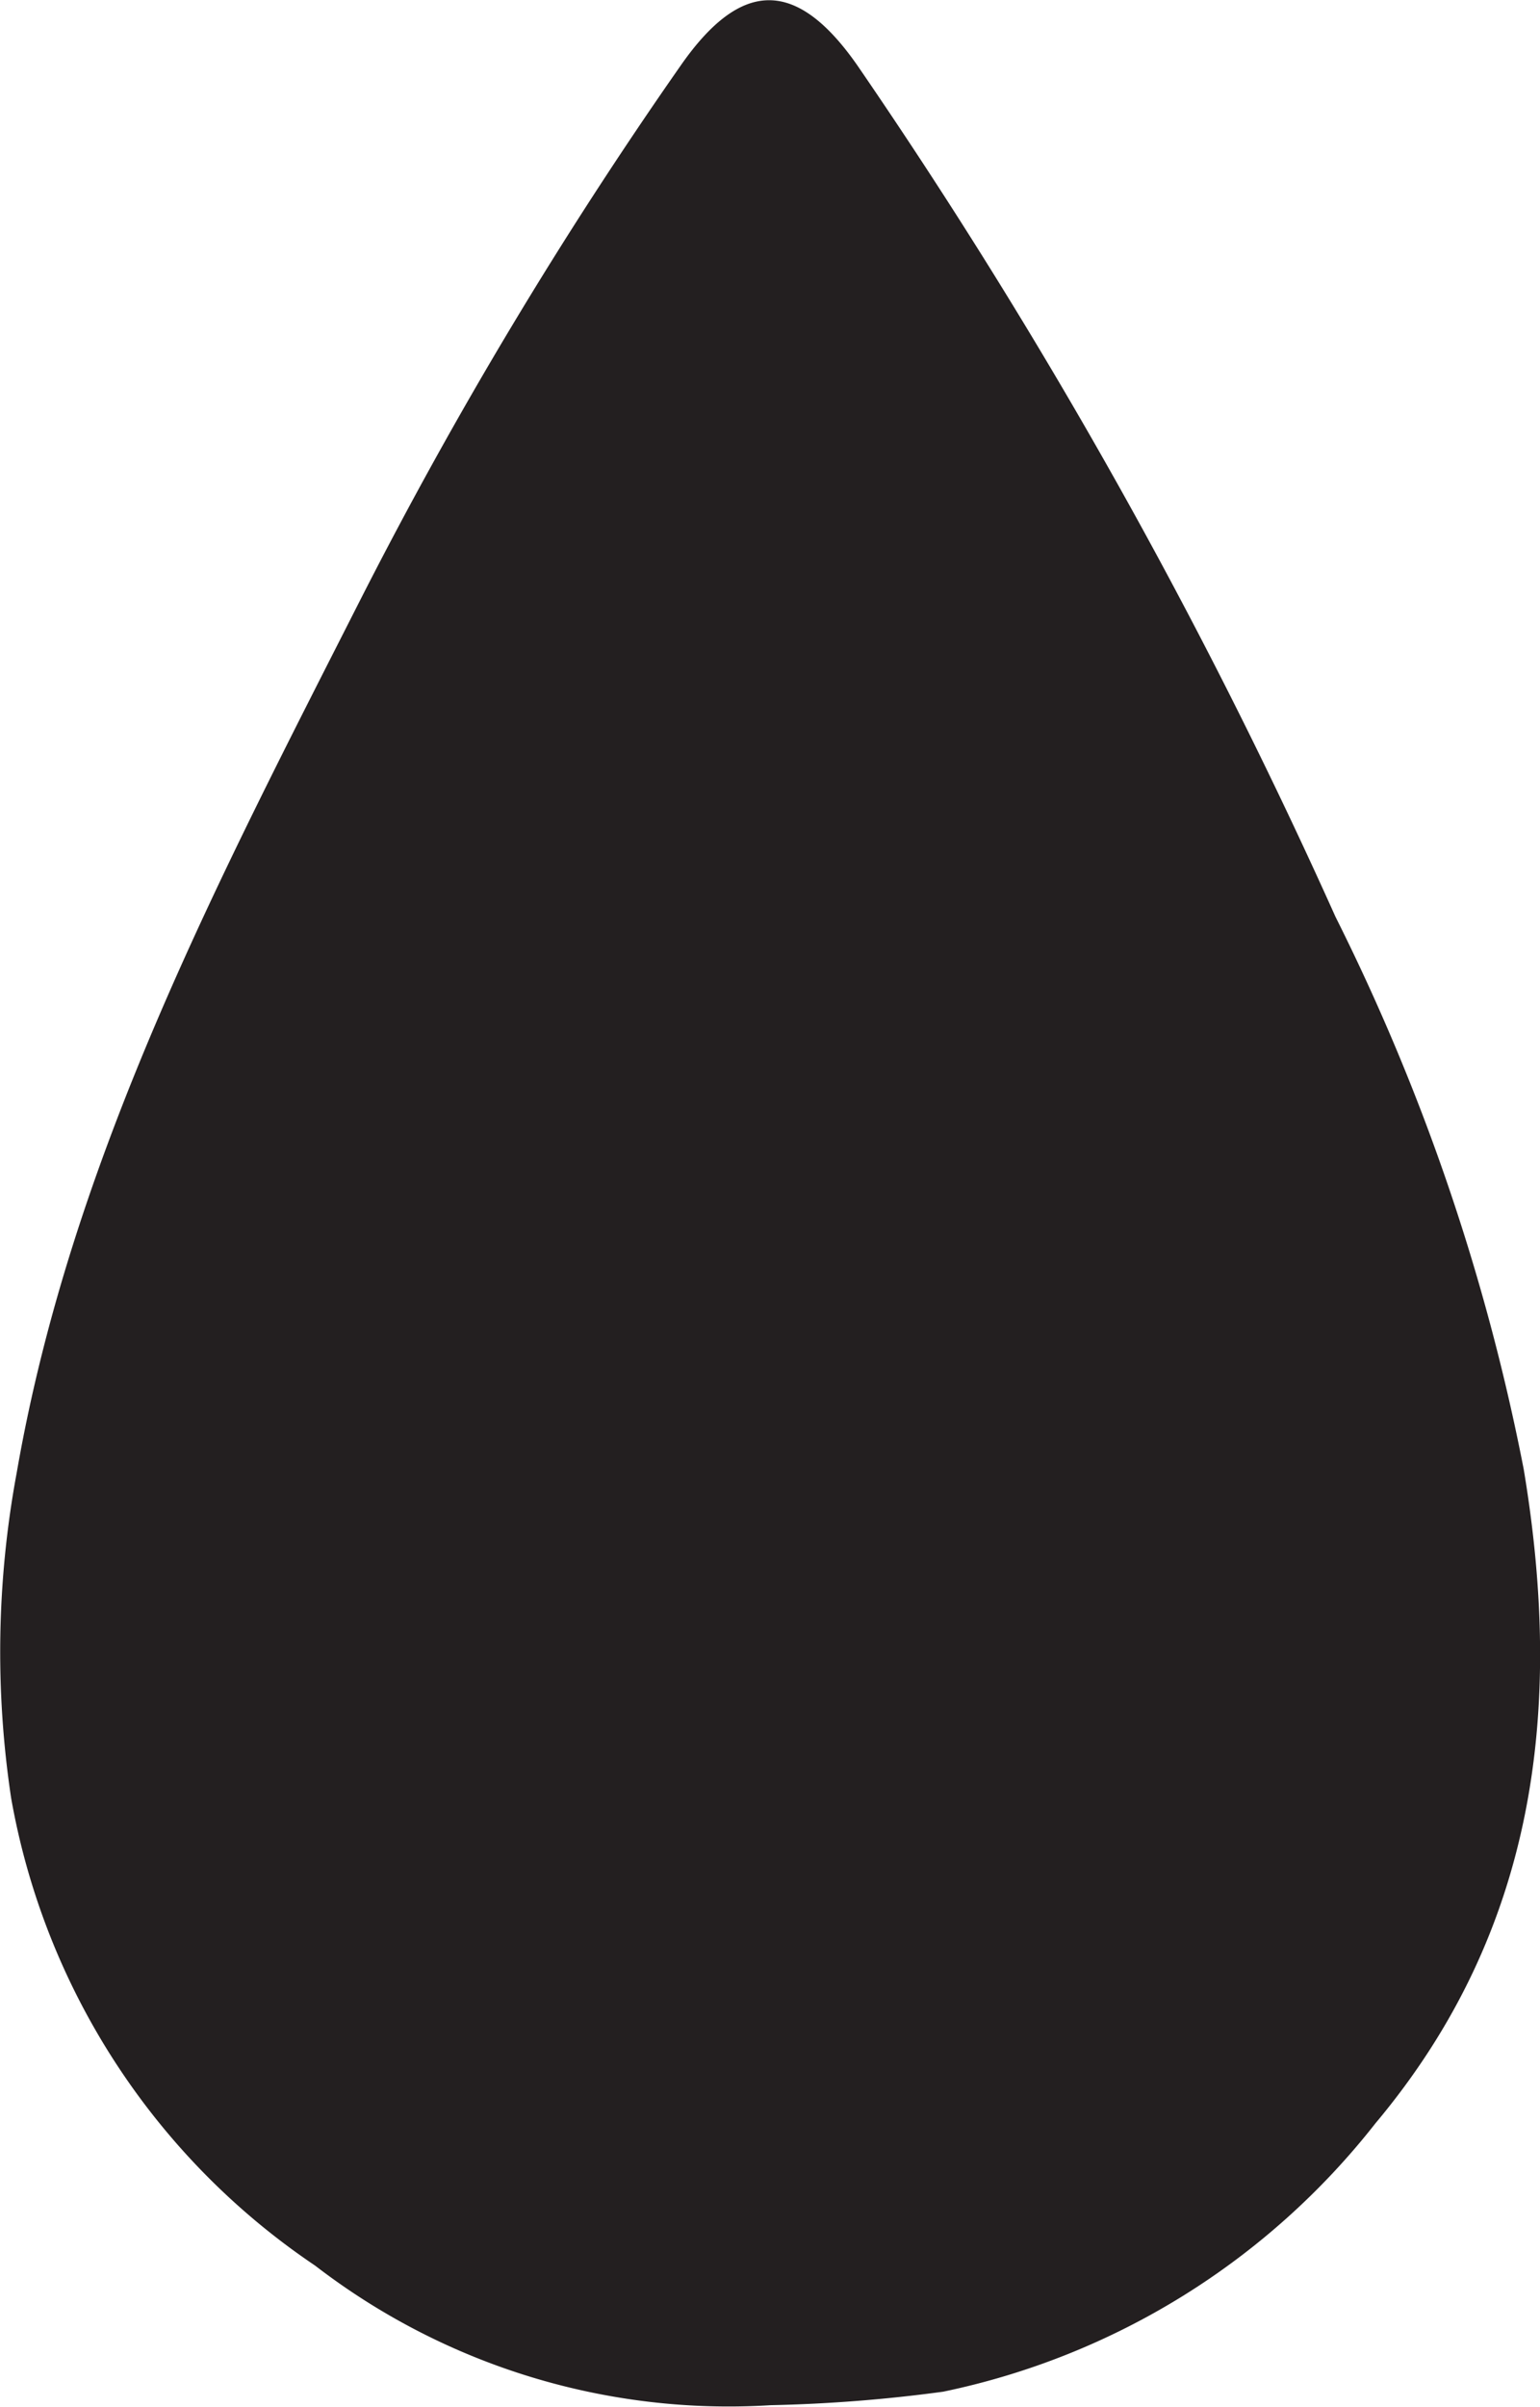<?xml version="1.0" encoding="UTF-8"?> <svg xmlns="http://www.w3.org/2000/svg" viewBox="0 0 33.13 51.75"><defs><style>.cls-1{fill:#231f20;}</style></defs><title>Risorsa 2</title><g id="Livello_2" data-name="Livello 2"><g id="Livello_1-2" data-name="Livello 1"><path class="cls-1" d="M16.58,51.71a14.58,14.58,0,0,1-9.8-3A15.33,15.33,0,0,1,.24,38.66a21.08,21.08,0,0,1,.12-7c1.17-6.74,4.34-12.75,7.4-18.78A96.14,96.14,0,0,1,14.65,1.4c1.3-1.86,2.49-1.86,3.79,0A117.08,117.08,0,0,1,28.73,19.71a46.21,46.21,0,0,1,4.05,11.88c.85,5.1.3,9.9-3.19,14.06a15.93,15.93,0,0,1-9.3,5.77A32.55,32.55,0,0,1,16.58,51.71Z"></path></g></g></svg> 